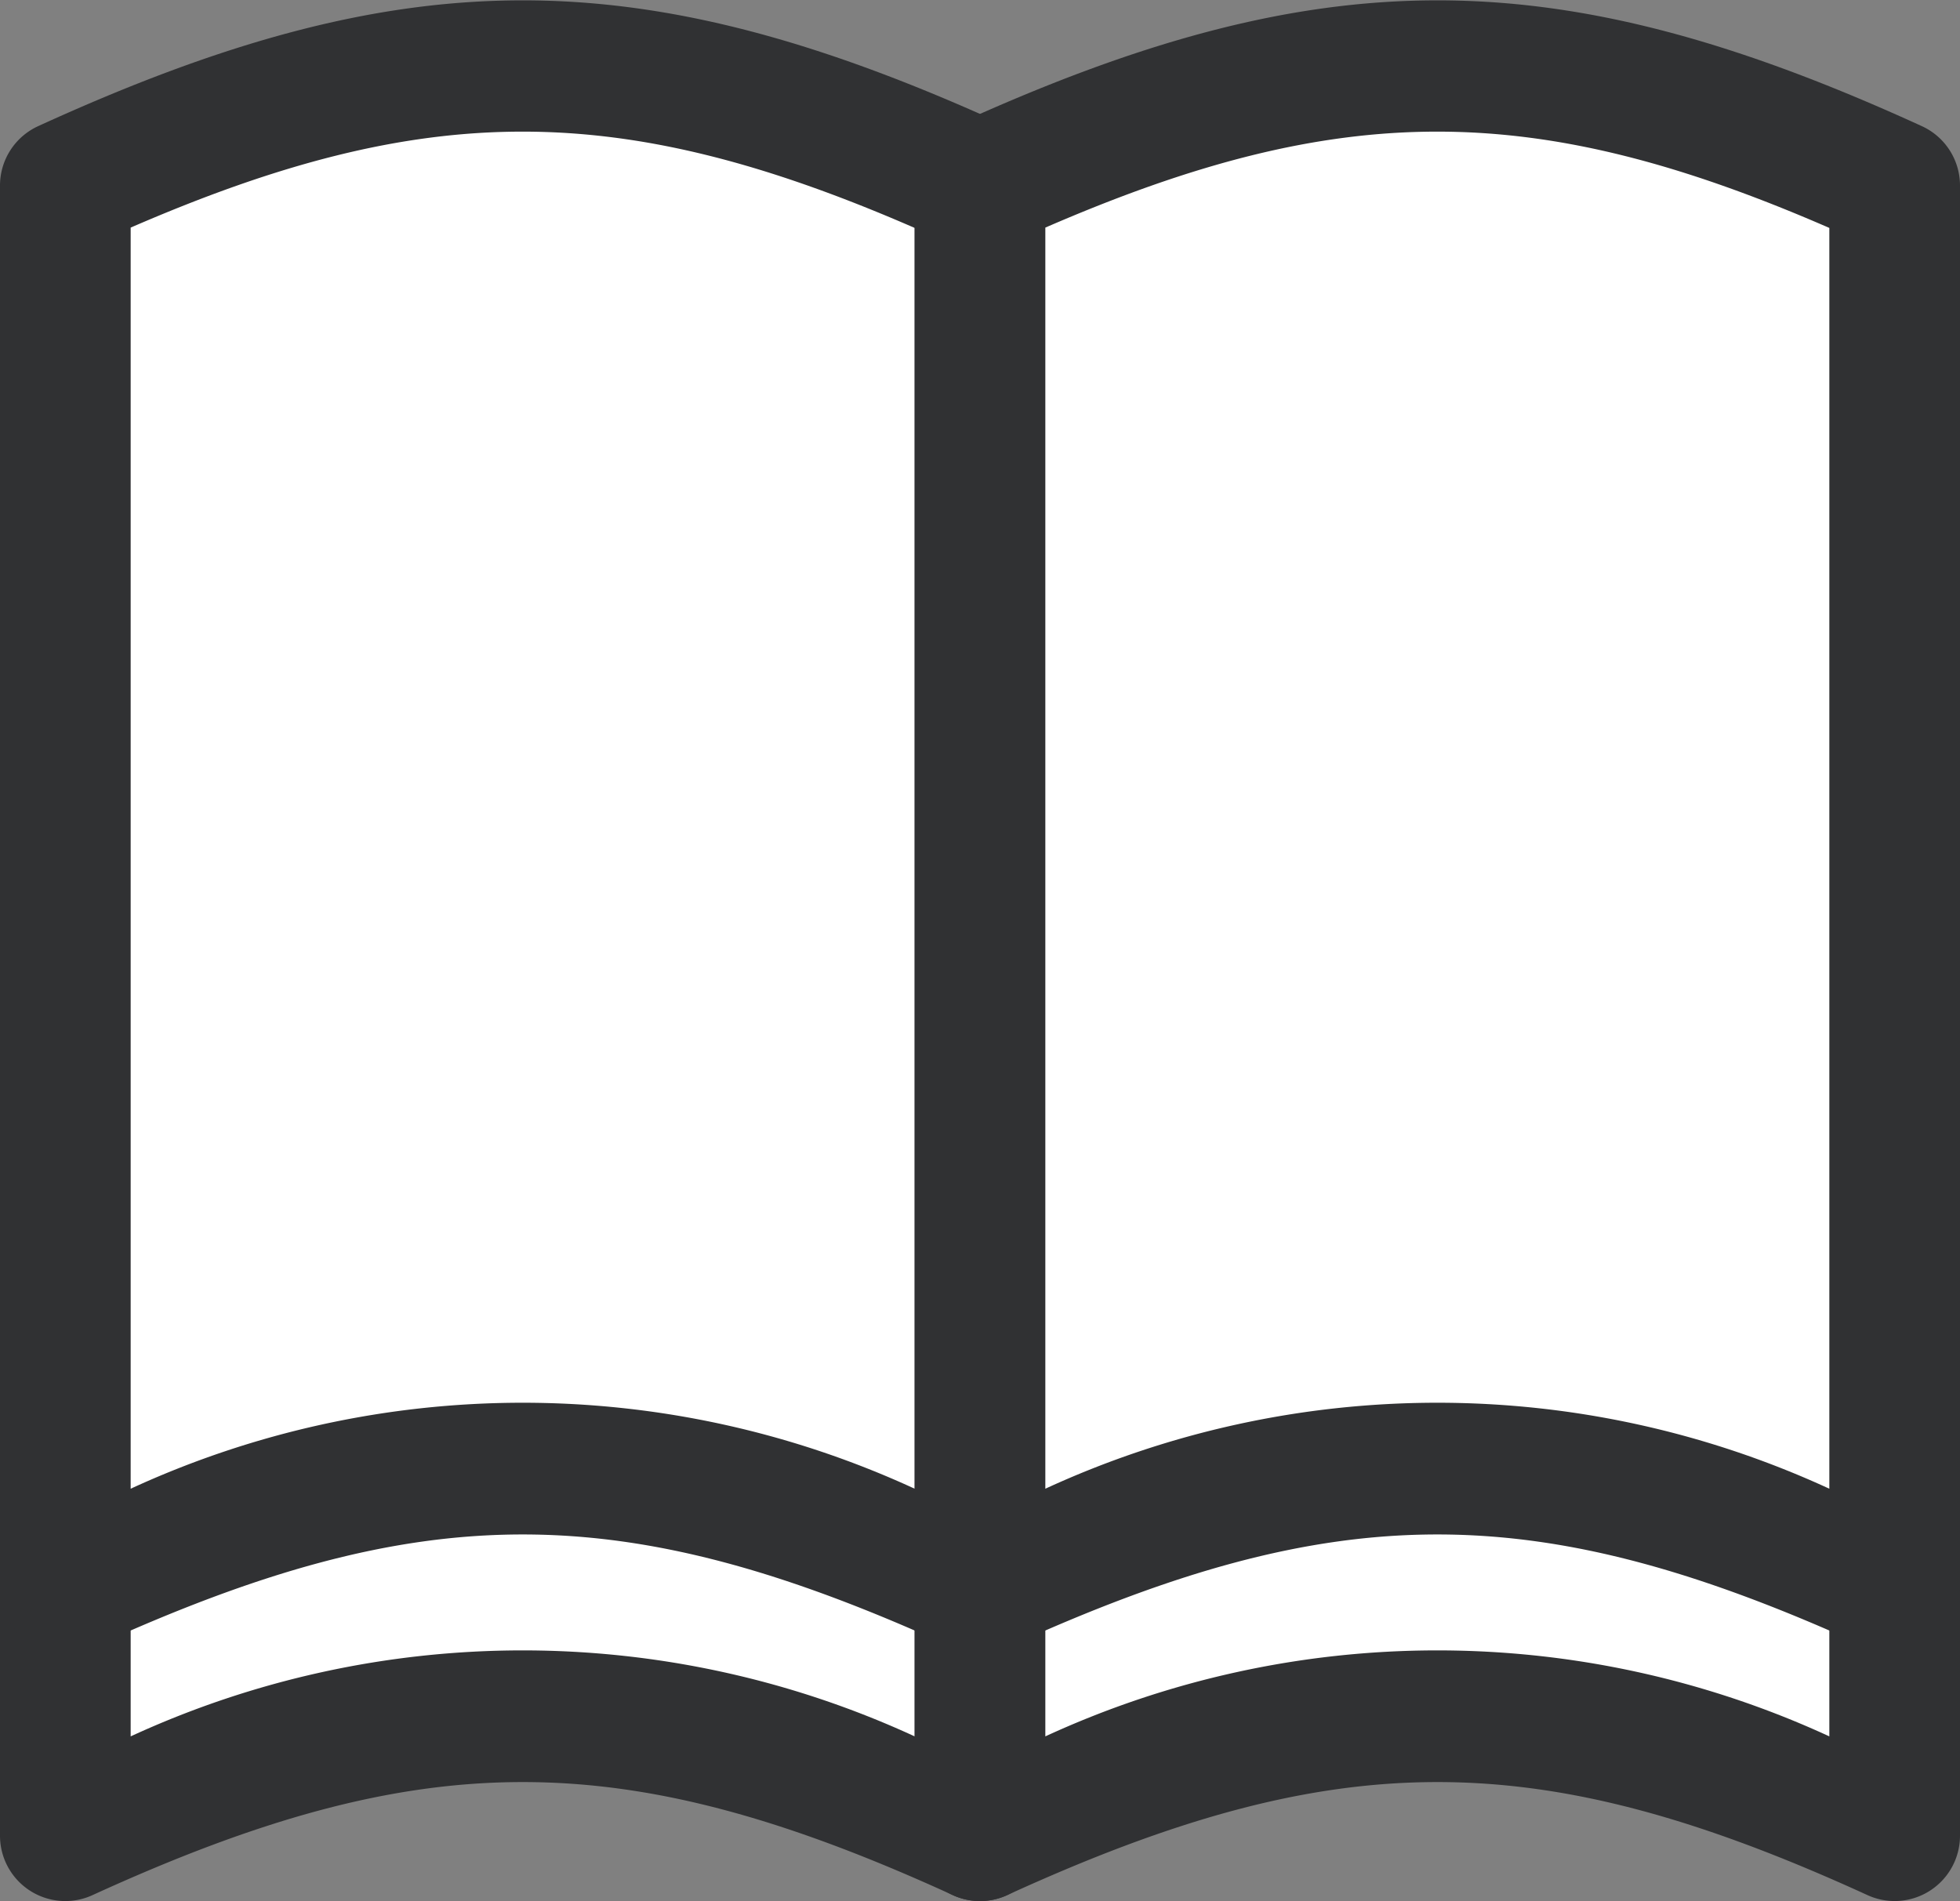 <svg xmlns="http://www.w3.org/2000/svg" width="30" height="29.102" viewBox="0 0 30 29.102"><rect x="0" y="0" width="30" height="29.102" fill="#808080" stroke="none"/><g transform="translate(-1237 -107)"><g transform="translate(0 -33.289)"><path d="M1252,168.39c-5.332-2.439-8.666-2.439-14,0V146.92c5.334-2.439,8.668-2.439,14,0Z" fill="#fff"/><path d="M1238,169.39a1,1,0,0,1-1-1V146.92a1,1,0,0,1,.584-.909c5.614-2.568,9.218-2.569,14.832,0a1,1,0,0,1,.584.909v21.47a1,1,0,0,1-1.416.909c-5.045-2.308-8.122-2.307-13.168,0A.994.994,0,0,1,1238,169.39Zm1-21.821v19.3a14.333,14.333,0,0,1,12,0v-19.3C1246.487,145.609,1243.515,145.608,1239,147.569Z" fill="#303133"/><path d="M1266,168.39c-5.332-2.439-8.666-2.439-14,0V146.92c5.334-2.439,8.668-2.439,14,0Z" fill="#fff"/><path d="M1252,169.39a1,1,0,0,1-1-1V146.92a1,1,0,0,1,.584-.909c5.614-2.568,9.218-2.569,14.832,0a1,1,0,0,1,.584.909v21.47a1,1,0,0,1-1.416.909c-5.045-2.308-8.122-2.307-13.168,0A.994.994,0,0,1,1252,169.39Zm1-21.821v19.3a14.333,14.333,0,0,1,12,0v-19.3C1260.487,145.609,1257.515,145.608,1253,147.569Z" fill="#303133"/><path d="M1252,164.6c-5.332-2.44-8.666-2.44-14,0v-21.47c5.334-2.44,8.668-2.439,14,0Z" fill="#fff"/><path d="M1238,165.6a1,1,0,0,1-1-1v-21.47a1,1,0,0,1,.584-.91c5.615-2.567,9.218-2.568,14.832,0a1,1,0,0,1,.584.91V164.6a1,1,0,0,1-1.416.909c-5.045-2.308-8.122-2.308-13.168,0A.994.994,0,0,1,1238,165.6Zm1-21.822v19.3a14.333,14.333,0,0,1,12,0v-19.3C1246.487,141.813,1243.514,141.814,1239,143.773Z" fill="#303133"/><path d="M1266,164.6c-5.332-2.44-8.666-2.44-14,0v-21.47c5.334-2.44,8.668-2.439,14,0Z" fill="#fff"/><path d="M1252,165.6a1,1,0,0,1-1-1v-21.47a1,1,0,0,1,.584-.91c5.615-2.567,9.218-2.568,14.832,0a1,1,0,0,1,.584.91V164.6a1,1,0,0,1-1.416.909c-5.045-2.308-8.122-2.308-13.168,0A.994.994,0,0,1,1252,165.6Zm1-21.822v19.3a14.333,14.333,0,0,1,12,0v-19.3C1260.487,141.813,1257.514,141.814,1253,143.773Z" fill="#303133"/></g></g></svg>
